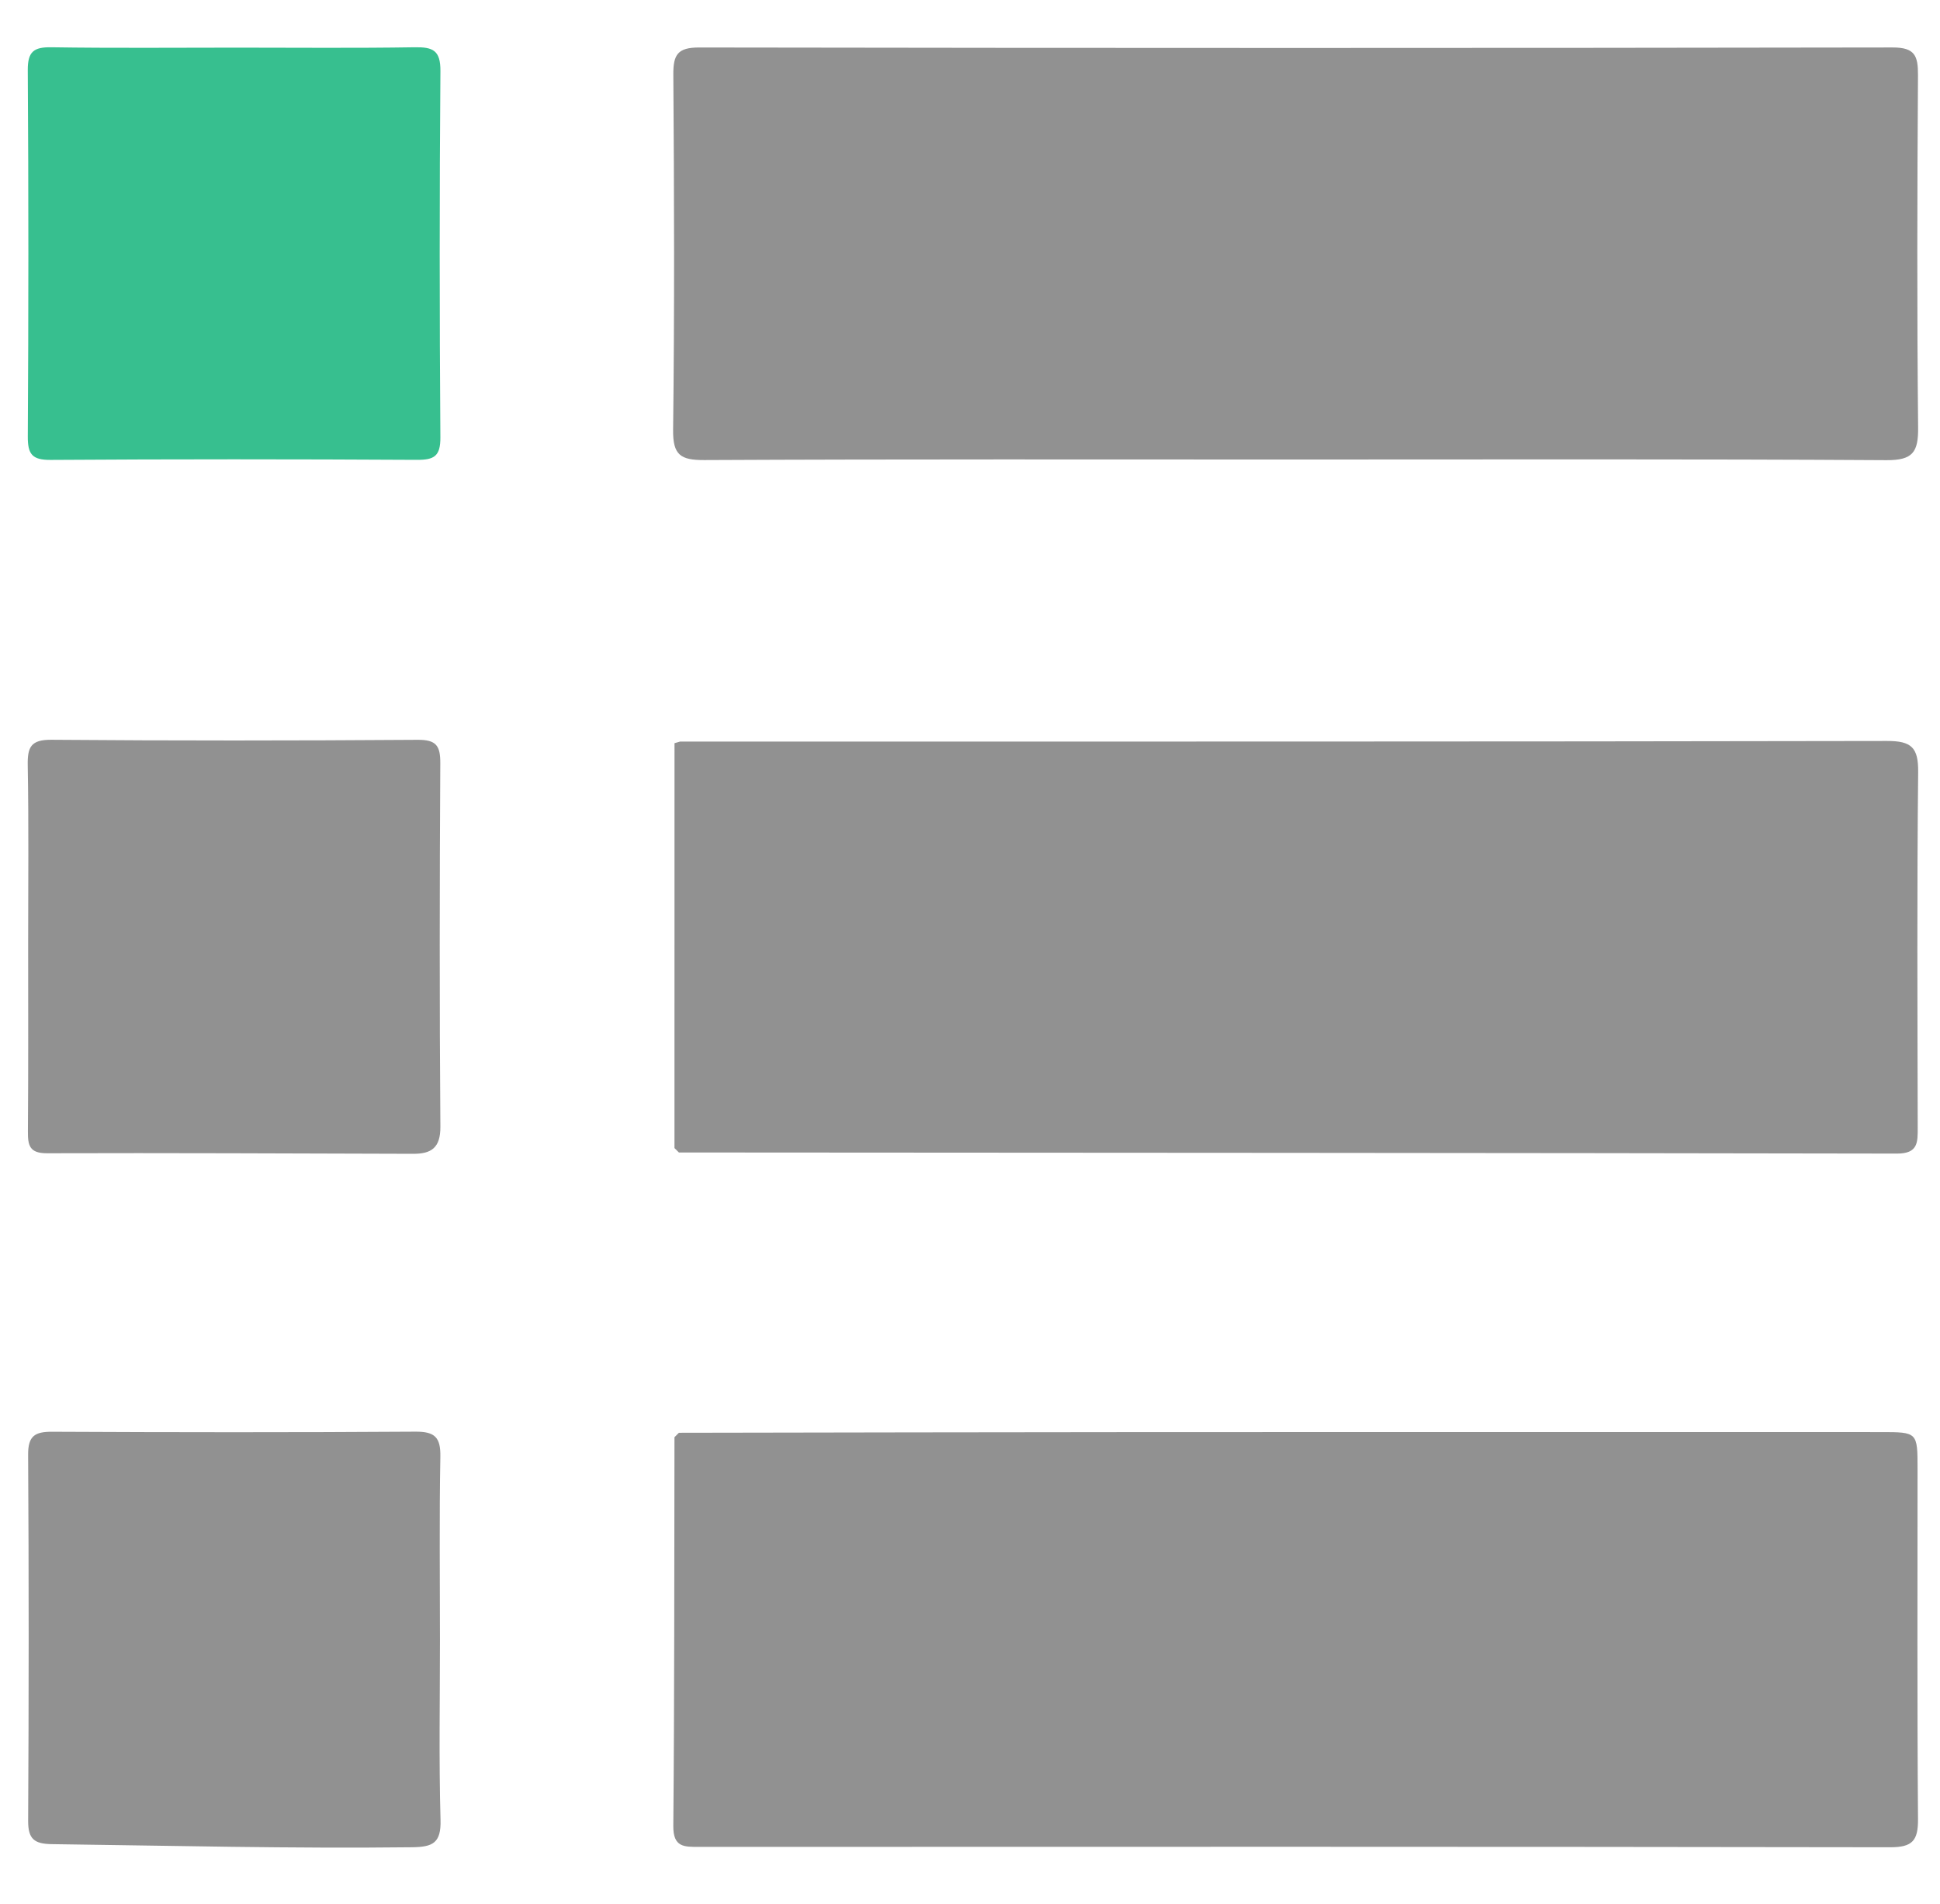 <svg version="1.1" id="Layer_1" xmlns="http://www.w3.org/2000/svg" xmlns:xlink="http://www.w3.org/1999/xlink" x="0px" y="0px"
	 width="88.833px" height="87.167px" viewBox="0 0 88.833 87.167" enable-background="new 0 0 88.833 87.167" xml:space="preserve">
<g>
	<path fill="#919191" d="M31.087,65.591c7.076-0.012,14.152-0.026,21.228-0.03c11.271-0.006,22.543-0.002,33.814-0.001
		c1.674,0,1.676,0.002,1.676,1.691c0.001,5.34-0.021,10.681,0.021,16.02c0.008,0.986-0.25,1.296-1.271,1.294
		c-18.178-0.03-36.355-0.022-54.536-0.017c-0.684,0-1.197,0.029-1.188-0.959c0.053-5.932,0.042-11.863,0.053-17.795
		C30.951,65.726,31.019,65.66,31.087,65.591z"/>
	<path fill="#919191" d="M59.441,21.036c-9.063,0-18.128-0.019-27.192,0.025c-1.091,0.005-1.441-0.231-1.427-1.387
		c0.066-5.421,0.049-10.843,0.01-16.264c-0.006-0.917,0.205-1.238,1.189-1.236c18.214,0.029,36.427,0.03,54.64-0.001
		c1.021-0.002,1.168,0.379,1.164,1.262c-0.035,5.379-0.049,10.759,0.006,16.137c0.012,1.128-0.244,1.501-1.449,1.494
		C77.4,21.01,68.42,21.036,59.441,21.036z"/>
	<path fill="#919191" d="M30.884,52.557c0-6.179,0.002-12.356,0.002-18.535c0.084-0.025,0.17-0.049,0.255-0.074
		c18.422-0.001,36.843,0.008,55.266-0.027c1.116-0.002,1.438,0.296,1.426,1.422c-0.058,5.42-0.031,10.841-0.021,16.261
		c0.001,0.685,0.028,1.208-0.953,1.206c-18.591-0.034-37.183-0.039-55.772-0.051C31.019,52.693,30.951,52.625,30.884,52.557z"/>
	<path fill="#919191" d="M20.146,75.064c0,2.75-0.051,5.501,0.026,8.25c0.029,1.053-0.347,1.24-1.304,1.251
		c-5.496,0.065-10.989-0.071-16.483-0.142c-0.814-0.01-1.101-0.229-1.096-1.074C1.32,77.765,1.322,72.18,1.288,66.595
		c-0.006-0.867,0.313-1.055,1.108-1.051c5.542,0.027,11.085,0.033,16.627-0.004c0.892-0.006,1.157,0.262,1.141,1.146
		C20.113,69.48,20.146,72.271,20.146,75.064z"/>
	<path class="fill-green" fill="#37BF8F" d="M10.862,2.181c2.709,0,5.42,0.027,8.128-0.017c0.828-0.013,1.185,0.137,1.177,1.088
		c-0.045,5.589-0.042,11.178-0.002,16.766c0.006,0.866-0.281,1.038-1.078,1.033C13.498,21.02,7.909,21.017,2.32,21.054
		c-0.85,0.006-1.052-0.26-1.047-1.074C1.307,14.393,1.309,8.804,1.272,3.216c-0.005-0.851,0.269-1.064,1.08-1.052
		C5.188,2.208,8.025,2.181,10.862,2.181z"/>
	<path fill="#919191" d="M1.289,43.16c0-2.709,0.03-5.419-0.019-8.127c-0.015-0.84,0.148-1.175,1.091-1.167
		c5.587,0.045,11.174,0.041,16.761,0.002c0.859-0.006,1.044,0.273,1.039,1.076c-0.031,5.543-0.038,11.087,0.004,16.632
		c0.007,0.971-0.412,1.248-1.253,1.244c-5.586-0.015-11.173-0.043-16.76-0.025c-0.804,0.002-0.878-0.36-0.874-1
		C1.3,48.917,1.289,46.039,1.289,43.16z"/>
</g>
</svg>